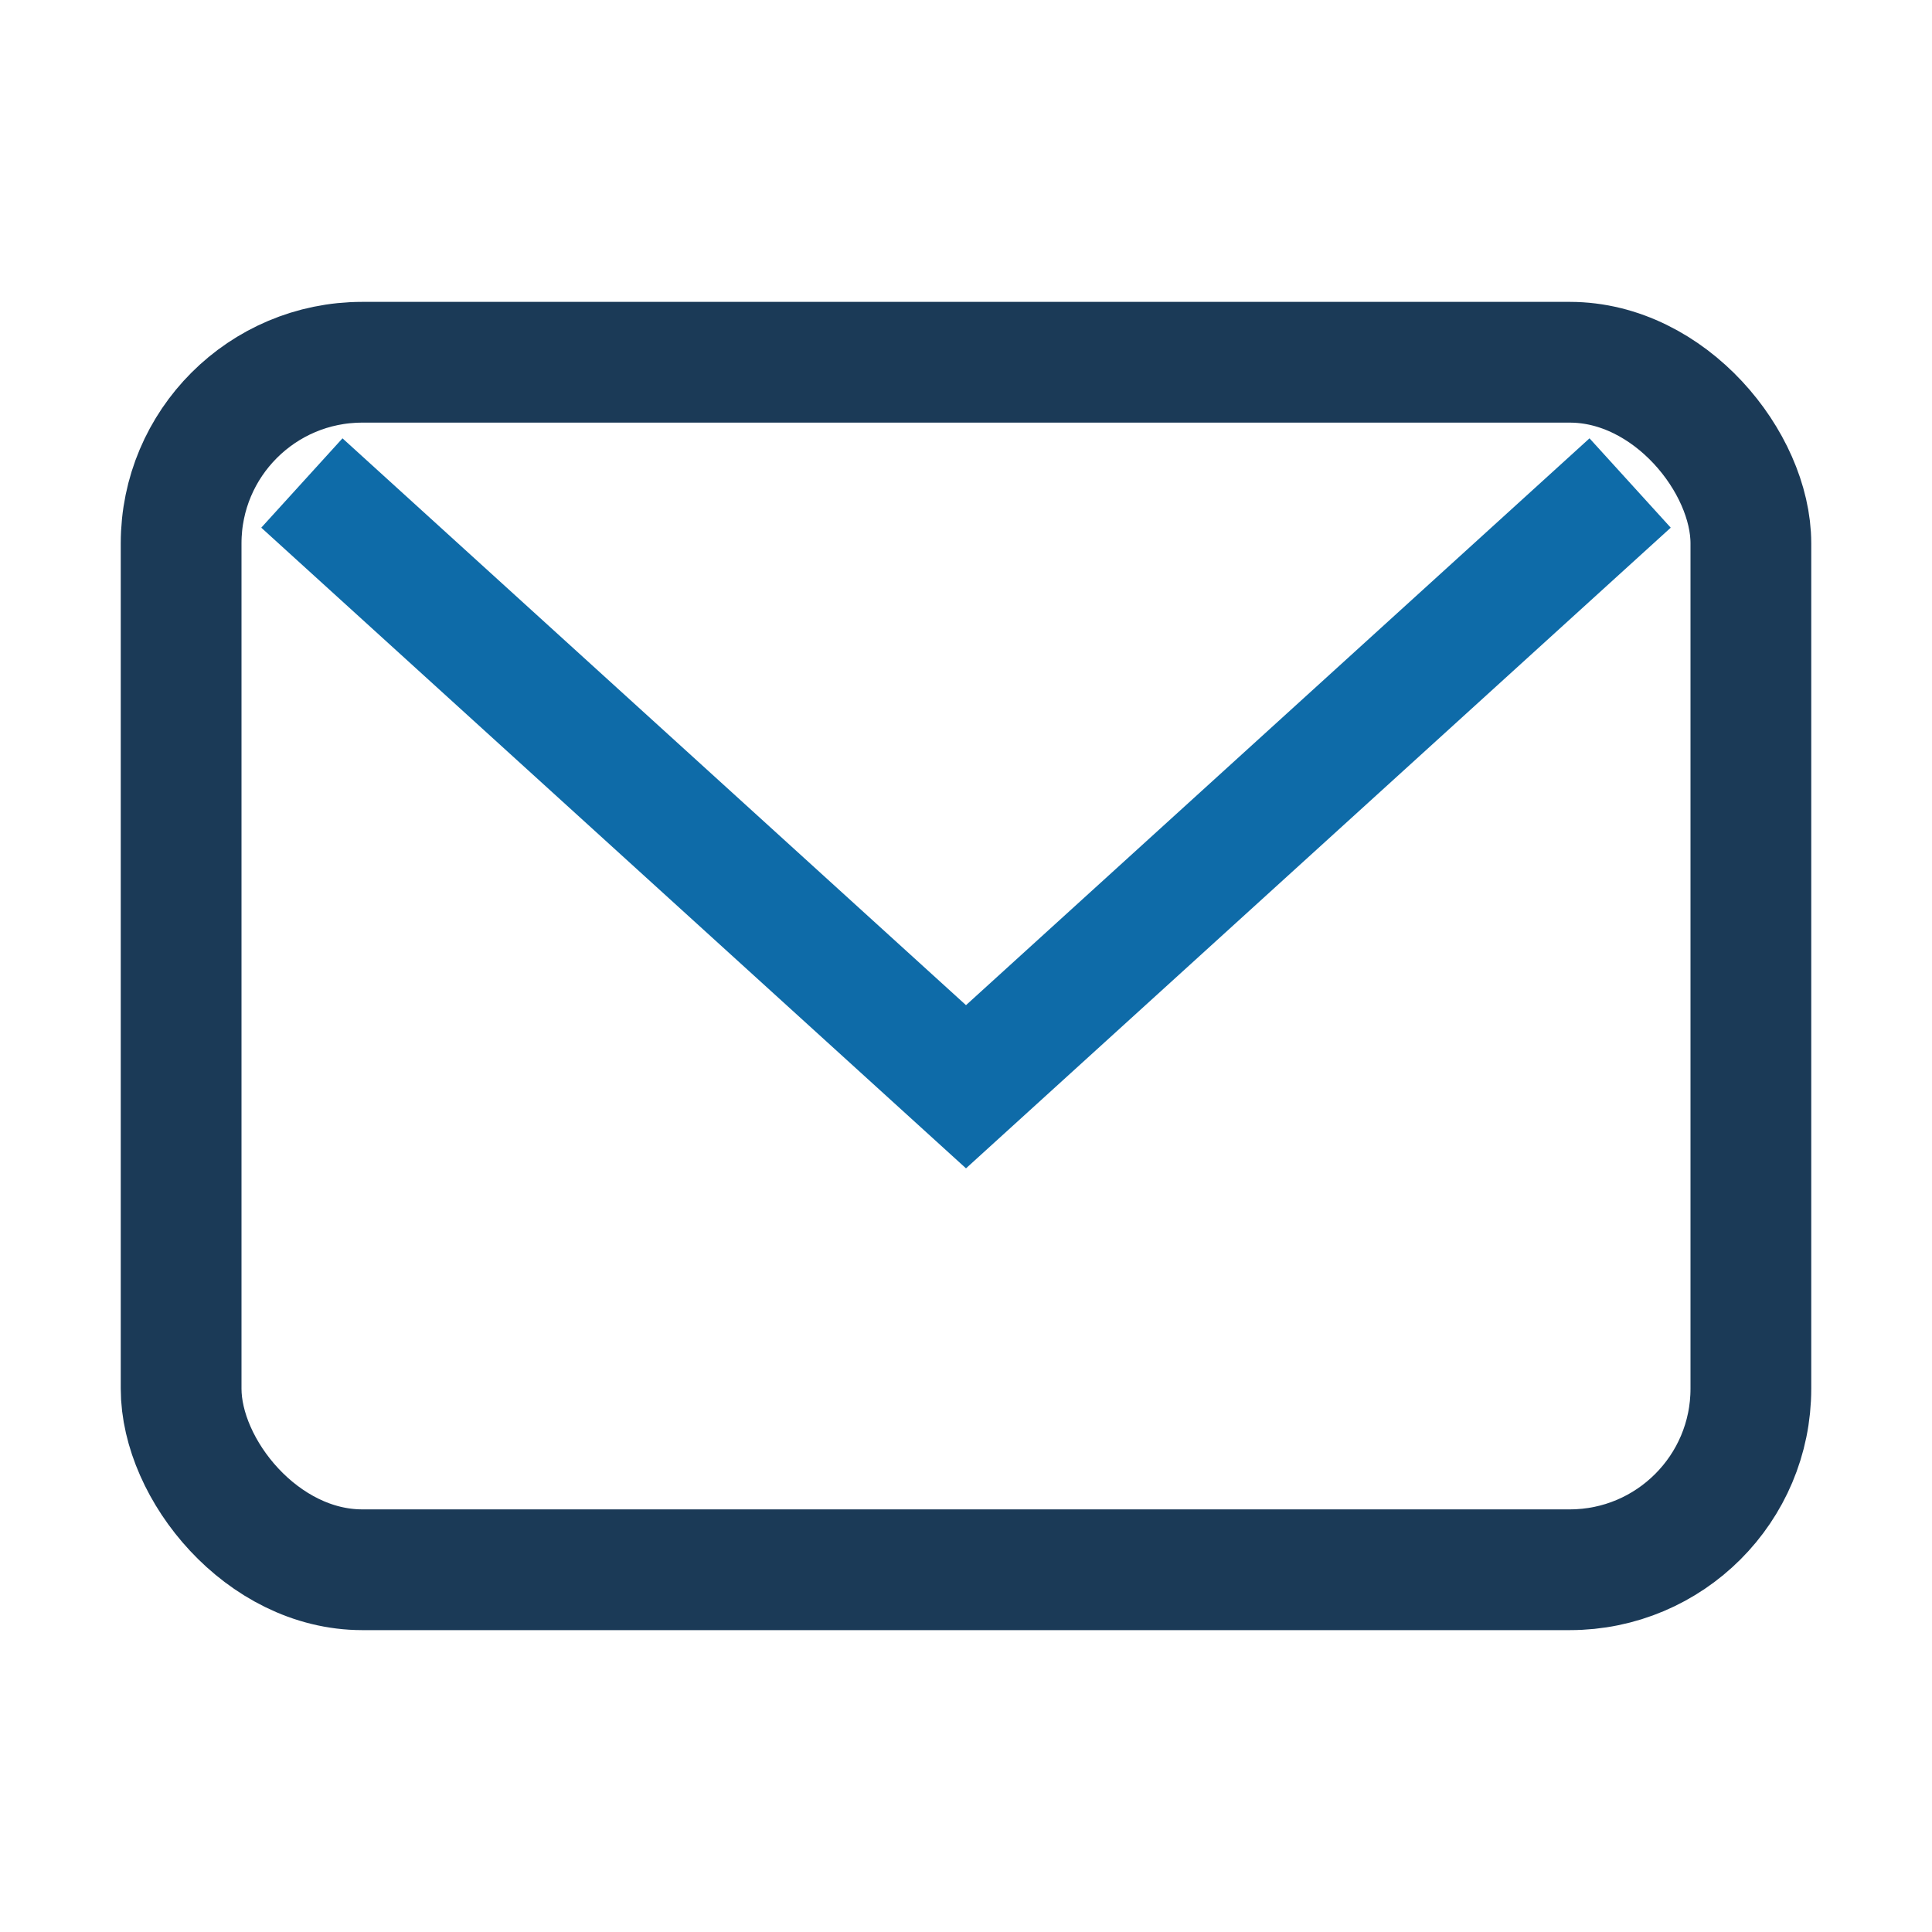 <?xml version="1.0" encoding="UTF-8"?>
<svg xmlns="http://www.w3.org/2000/svg" width="32" height="32" viewBox="0 0 32 32"><rect x="3" y="6" width="26" height="20" rx="3" fill="none" stroke="#1B3A57" stroke-width="2"/><path fill="none" stroke="#0E6BA8" stroke-width="2" d="M5 8l11 10L27 8"/></svg>
